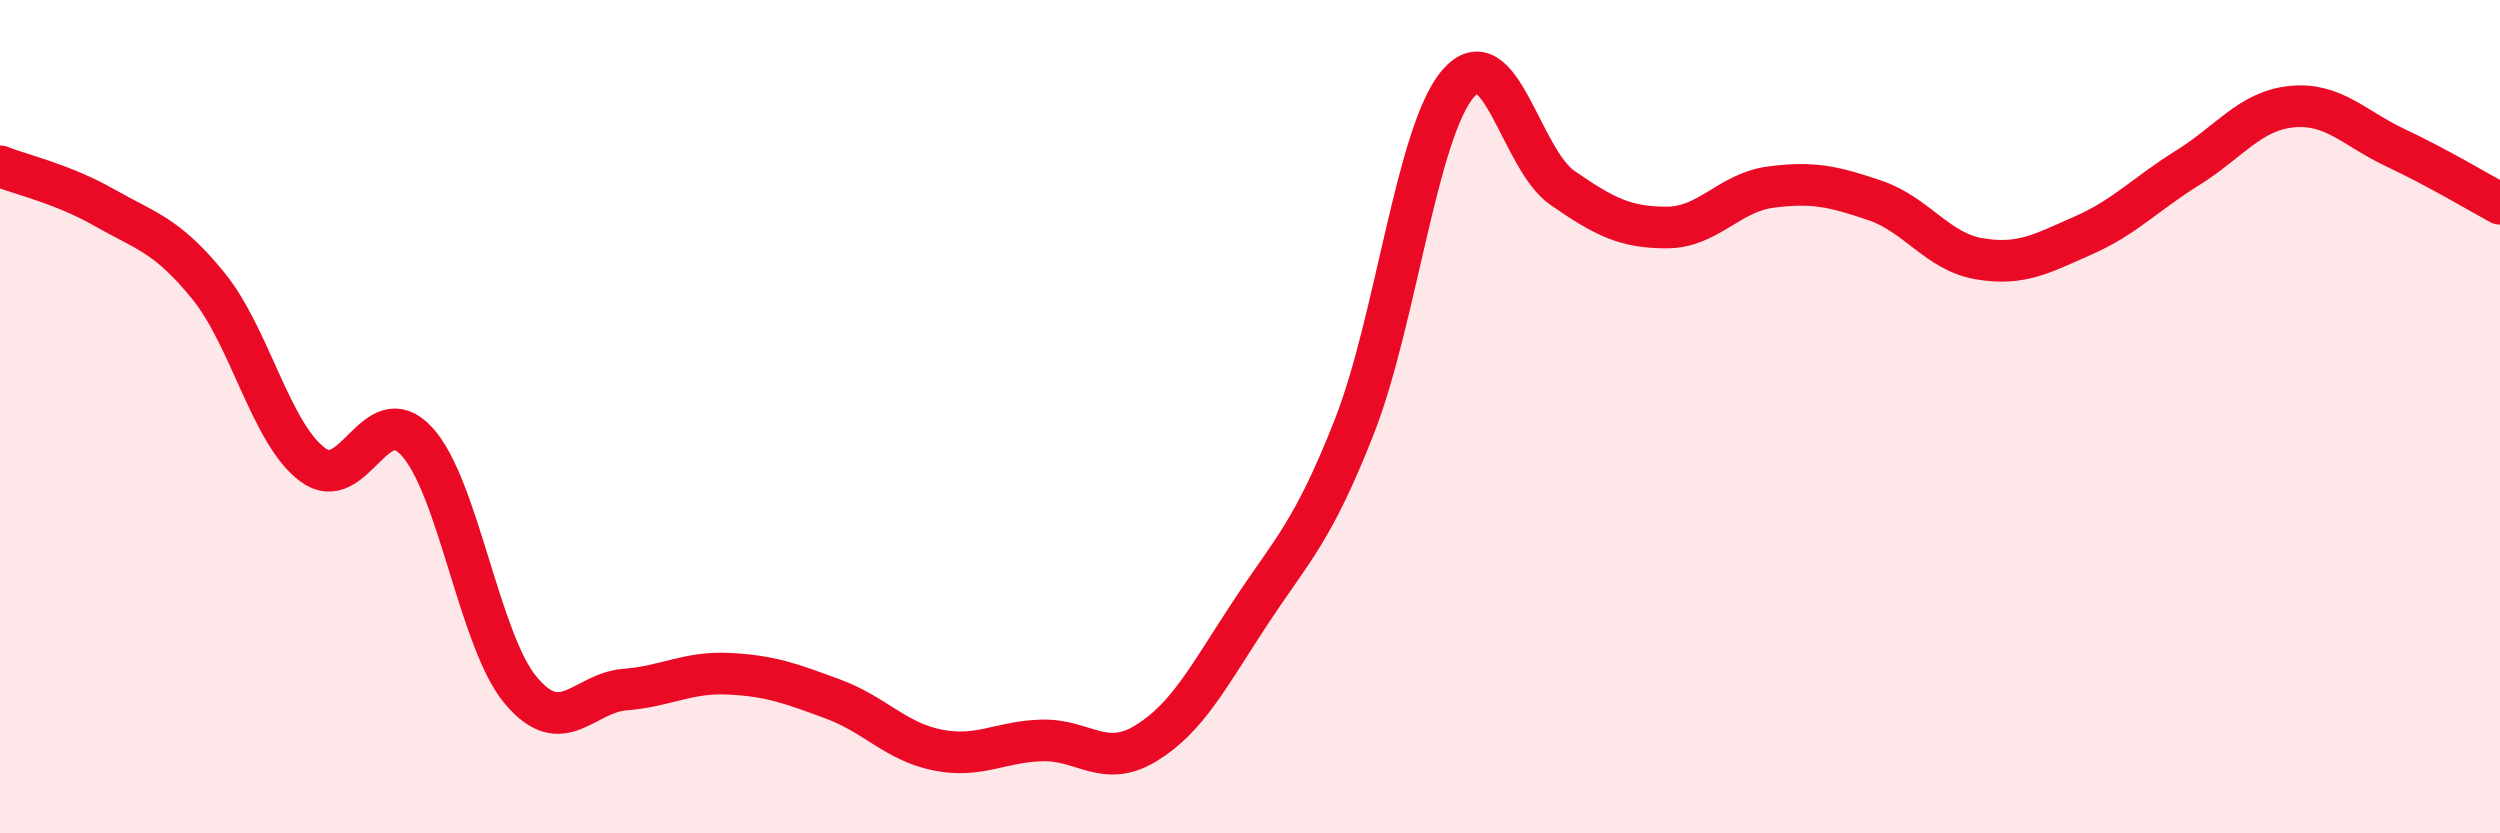 
    <svg width="60" height="20" viewBox="0 0 60 20" xmlns="http://www.w3.org/2000/svg">
      <path
        d="M 0,3.99 C 0.5,4.19 1.5,4.41 2.5,4.98 C 3.5,5.55 4,5.63 5,6.86 C 6,8.09 6.5,10.4 7.5,11.15 C 8.5,11.9 9,9.51 10,10.59 C 11,11.67 11.5,15.38 12.5,16.57 C 13.5,17.76 14,16.63 15,16.55 C 16,16.47 16.5,16.12 17.5,16.17 C 18.5,16.22 19,16.41 20,16.78 C 21,17.15 21.5,17.8 22.5,18 C 23.5,18.2 24,17.8 25,17.77 C 26,17.74 26.5,18.45 27.5,17.84 C 28.5,17.23 29,16.24 30,14.72 C 31,13.2 31.5,12.79 32.5,10.25 C 33.5,7.71 34,3.15 35,2 C 36,0.85 36.5,3.82 37.5,4.51 C 38.5,5.2 39,5.46 40,5.46 C 41,5.46 41.5,4.62 42.5,4.49 C 43.5,4.36 44,4.47 45,4.81 C 46,5.15 46.5,6.04 47.5,6.21 C 48.5,6.38 49,6.09 50,5.65 C 51,5.21 51.5,4.65 52.5,4.03 C 53.5,3.41 54,2.66 55,2.56 C 56,2.46 56.5,3.08 57.5,3.55 C 58.5,4.02 59.5,4.62 60,4.89L60 20L0 20Z"
        fill="#EB0A25"
        opacity="0.1"
        stroke-linecap="round"
        stroke-linejoin="round"
      />
      <path
        d="M 0,3.99 C 0.5,4.19 1.5,4.41 2.5,4.98 C 3.5,5.55 4,5.63 5,6.86 C 6,8.09 6.5,10.4 7.5,11.15 C 8.5,11.9 9,9.51 10,10.59 C 11,11.67 11.5,15.38 12.5,16.57 C 13.5,17.76 14,16.63 15,16.55 C 16,16.47 16.5,16.12 17.5,16.17 C 18.5,16.22 19,16.41 20,16.78 C 21,17.15 21.5,17.8 22.5,18 C 23.5,18.2 24,17.8 25,17.77 C 26,17.74 26.5,18.45 27.5,17.84 C 28.5,17.23 29,16.24 30,14.72 C 31,13.2 31.5,12.79 32.5,10.25 C 33.5,7.71 34,3.15 35,2 C 36,0.85 36.5,3.82 37.5,4.51 C 38.5,5.2 39,5.46 40,5.46 C 41,5.46 41.5,4.62 42.5,4.49 C 43.5,4.36 44,4.47 45,4.81 C 46,5.15 46.5,6.04 47.5,6.21 C 48.5,6.38 49,6.09 50,5.65 C 51,5.21 51.5,4.65 52.5,4.03 C 53.5,3.41 54,2.66 55,2.56 C 56,2.46 56.5,3.08 57.5,3.55 C 58.5,4.02 59.5,4.62 60,4.89"
        stroke="#EB0A25"
        stroke-width="1"
        fill="none"
        stroke-linecap="round"
        stroke-linejoin="round"
      />
    </svg>
  
